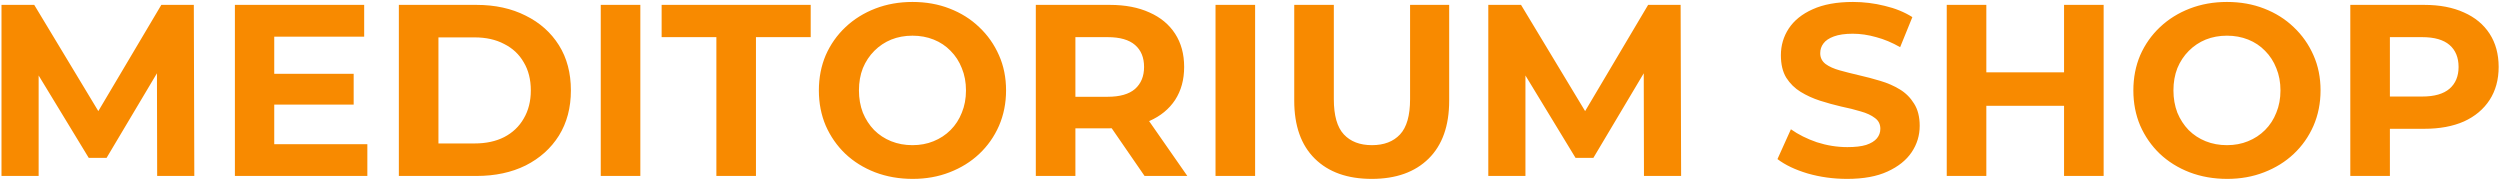 <?xml version="1.0" encoding="UTF-8"?> <svg xmlns="http://www.w3.org/2000/svg" width="1023" height="74" viewBox="0 0 1023 74" fill="none"><path d="M0.613 72V2H14.012L43.812 51.4H36.712L66.013 2H79.312L79.513 72H64.312L64.213 25.3H67.013L43.612 64.6H36.312L12.412 25.3H15.812V72H0.613ZM111.02 30.2H144.72V42.8H111.02V30.2ZM112.22 59H150.32V72H96.12V2H149.02V15H112.22V59ZM163.21 72V2H195.01C202.61 2 209.31 3.467 215.11 6.4C220.91 9.267 225.443 13.3 228.71 18.5C231.977 23.7 233.61 29.867 233.61 37C233.61 44.067 231.977 50.233 228.71 55.5C225.443 60.7 220.91 64.767 215.11 67.7C209.31 70.567 202.61 72 195.01 72H163.21ZM179.41 58.7H194.21C198.877 58.7 202.91 57.833 206.31 56.1C209.777 54.3 212.443 51.767 214.31 48.5C216.243 45.233 217.21 41.4 217.21 37C217.21 32.533 216.243 28.7 214.31 25.5C212.443 22.233 209.777 19.733 206.31 18C202.91 16.2 198.877 15.3 194.21 15.3H179.41V58.7ZM245.827 72V2H262.027V72H245.827ZM293.14 72V15.2H270.74V2H331.74V15.2H309.34V72H293.14ZM373.48 73.2C367.946 73.2 362.813 72.3 358.08 70.5C353.413 68.7 349.346 66.167 345.88 62.9C342.48 59.633 339.813 55.8 337.88 51.4C336.013 47 335.08 42.2 335.08 37C335.08 31.8 336.013 27 337.88 22.6C339.813 18.2 342.513 14.367 345.98 11.1C349.446 7.833 353.513 5.3 358.18 3.5C362.846 1.7 367.913 0.8 373.38 0.8C378.913 0.8 383.98 1.7 388.58 3.5C393.246 5.3 397.28 7.833 400.68 11.1C404.146 14.367 406.846 18.2 408.78 22.6C410.713 26.933 411.68 31.733 411.68 37C411.68 42.2 410.713 47.033 408.78 51.5C406.846 55.9 404.146 59.733 400.68 63C397.28 66.2 393.246 68.7 388.58 70.5C383.98 72.3 378.946 73.2 373.48 73.2ZM373.38 59.4C376.513 59.4 379.38 58.867 381.98 57.8C384.646 56.733 386.98 55.2 388.98 53.2C390.98 51.2 392.513 48.833 393.58 46.1C394.713 43.367 395.28 40.333 395.28 37C395.28 33.667 394.713 30.633 393.58 27.9C392.513 25.167 390.98 22.8 388.98 20.8C387.046 18.8 384.746 17.267 382.08 16.2C379.413 15.133 376.513 14.6 373.38 14.6C370.246 14.6 367.346 15.133 364.68 16.2C362.08 17.267 359.78 18.8 357.78 20.8C355.78 22.8 354.213 25.167 353.08 27.9C352.013 30.633 351.48 33.667 351.48 37C351.48 40.267 352.013 43.3 353.08 46.1C354.213 48.833 355.746 51.2 357.68 53.2C359.68 55.2 362.013 56.733 364.68 57.8C367.346 58.867 370.246 59.4 373.38 59.4ZM423.855 72V2H454.155C460.421 2 465.821 3.033 470.355 5.1C474.888 7.1 478.388 10 480.855 13.8C483.321 17.6 484.555 22.133 484.555 27.4C484.555 32.6 483.321 37.1 480.855 40.9C478.388 44.633 474.888 47.5 470.355 49.5C465.821 51.5 460.421 52.5 454.155 52.5H432.855L440.055 45.4V72H423.855ZM468.355 72L450.855 46.6H468.155L485.855 72H468.355ZM440.055 47.2L432.855 39.6H453.255C458.255 39.6 461.988 38.533 464.455 36.4C466.921 34.2 468.155 31.2 468.155 27.4C468.155 23.533 466.921 20.533 464.455 18.4C461.988 16.267 458.255 15.2 453.255 15.2H432.855L440.055 7.5V47.2ZM497.39 72V2H513.59V72H497.39ZM561.302 73.2C551.369 73.2 543.602 70.433 538.002 64.9C532.402 59.367 529.602 51.467 529.602 41.2V2H545.802V40.6C545.802 47.267 547.169 52.067 549.902 55C552.636 57.933 556.469 59.4 561.402 59.4C566.336 59.4 570.169 57.933 572.902 55C575.636 52.067 577.002 47.267 577.002 40.6V2H593.002V41.2C593.002 51.467 590.202 59.367 584.602 64.9C579.002 70.433 571.236 73.2 561.302 73.2ZM609.011 72V2H622.411L652.211 51.4H645.111L674.411 2H687.711L687.911 72H672.711L672.611 25.3H675.411L652.011 64.6H644.711L620.811 25.3H624.211V72H609.011ZM755.839 73.2C750.239 73.2 744.872 72.467 739.739 71C734.606 69.467 730.472 67.5 727.339 65.1L732.839 52.9C735.839 55.033 739.372 56.8 743.439 58.2C747.572 59.533 751.739 60.2 755.939 60.2C759.139 60.2 761.706 59.9 763.639 59.3C765.639 58.633 767.106 57.733 768.039 56.6C768.972 55.467 769.439 54.167 769.439 52.7C769.439 50.833 768.706 49.367 767.239 48.3C765.772 47.167 763.839 46.267 761.439 45.6C759.039 44.867 756.372 44.2 753.439 43.6C750.572 42.933 747.672 42.133 744.739 41.2C741.872 40.267 739.239 39.067 736.839 37.6C734.439 36.133 732.472 34.2 730.939 31.8C729.472 29.4 728.739 26.333 728.739 22.6C728.739 18.6 729.806 14.967 731.939 11.7C734.139 8.367 737.406 5.733 741.739 3.8C746.139 1.8 751.639 0.8 758.239 0.8C762.639 0.8 766.972 1.333 771.239 2.4C775.506 3.4 779.272 4.933 782.539 7L777.539 19.3C774.272 17.433 771.006 16.067 767.739 15.2C764.472 14.267 761.272 13.8 758.139 13.8C755.006 13.8 752.439 14.167 750.439 14.9C748.439 15.633 747.006 16.6 746.139 17.8C745.272 18.933 744.839 20.267 744.839 21.8C744.839 23.6 745.572 25.067 747.039 26.2C748.506 27.267 750.439 28.133 752.839 28.8C755.239 29.467 757.872 30.133 760.739 30.8C763.672 31.467 766.572 32.233 769.439 33.1C772.372 33.967 775.039 35.133 777.439 36.6C779.839 38.067 781.772 40 783.239 42.4C784.772 44.8 785.539 47.833 785.539 51.5C785.539 55.433 784.439 59.033 782.239 62.3C780.039 65.567 776.739 68.2 772.339 70.2C768.006 72.2 762.506 73.2 755.839 73.2ZM844.609 2H860.809V72H844.609V2ZM812.809 72H796.609V2H812.809V72ZM845.809 43.3H811.609V29.6H845.809V43.3ZM911.37 73.2C905.837 73.2 900.704 72.3 895.97 70.5C891.304 68.7 887.237 66.167 883.77 62.9C880.37 59.633 877.704 55.8 875.77 51.4C873.904 47 872.97 42.2 872.97 37C872.97 31.8 873.904 27 875.77 22.6C877.704 18.2 880.404 14.367 883.87 11.1C887.337 7.833 891.404 5.3 896.07 3.5C900.737 1.7 905.804 0.8 911.27 0.8C916.804 0.8 921.87 1.7 926.47 3.5C931.137 5.3 935.17 7.833 938.57 11.1C942.037 14.367 944.737 18.2 946.67 22.6C948.604 26.933 949.57 31.733 949.57 37C949.57 42.2 948.604 47.033 946.67 51.5C944.737 55.9 942.037 59.733 938.57 63C935.17 66.2 931.137 68.7 926.47 70.5C921.87 72.3 916.837 73.2 911.37 73.2ZM911.27 59.4C914.404 59.4 917.27 58.867 919.87 57.8C922.537 56.733 924.87 55.2 926.87 53.2C928.87 51.2 930.404 48.833 931.47 46.1C932.604 43.367 933.17 40.333 933.17 37C933.17 33.667 932.604 30.633 931.47 27.9C930.404 25.167 928.87 22.8 926.87 20.8C924.937 18.8 922.637 17.267 919.97 16.2C917.304 15.133 914.404 14.6 911.27 14.6C908.137 14.6 905.237 15.133 902.57 16.2C899.97 17.267 897.67 18.8 895.67 20.8C893.67 22.8 892.104 25.167 890.97 27.9C889.904 30.633 889.37 33.667 889.37 37C889.37 40.267 889.904 43.3 890.97 46.1C892.104 48.833 893.637 51.2 895.57 53.2C897.57 55.2 899.904 56.733 902.57 57.8C905.237 58.867 908.137 59.4 911.27 59.4ZM961.745 72V2H992.045C998.312 2 1003.71 3.033 1008.25 5.1C1012.78 7.1 1016.28 10 1018.75 13.8C1021.21 17.6 1022.45 22.133 1022.45 27.4C1022.45 32.6 1021.21 37.1 1018.75 40.9C1016.28 44.7 1012.78 47.633 1008.25 49.7C1003.71 51.7 998.312 52.7 992.045 52.7H970.745L977.945 45.4V72H961.745ZM977.945 47.2L970.745 39.5H991.145C996.145 39.5 999.879 38.433 1002.35 36.3C1004.81 34.167 1006.05 31.2 1006.05 27.4C1006.05 23.533 1004.81 20.533 1002.35 18.4C999.879 16.267 996.145 15.2 991.145 15.2H970.745L977.945 7.5V47.2Z" fill="#F88A00"></path></svg> 